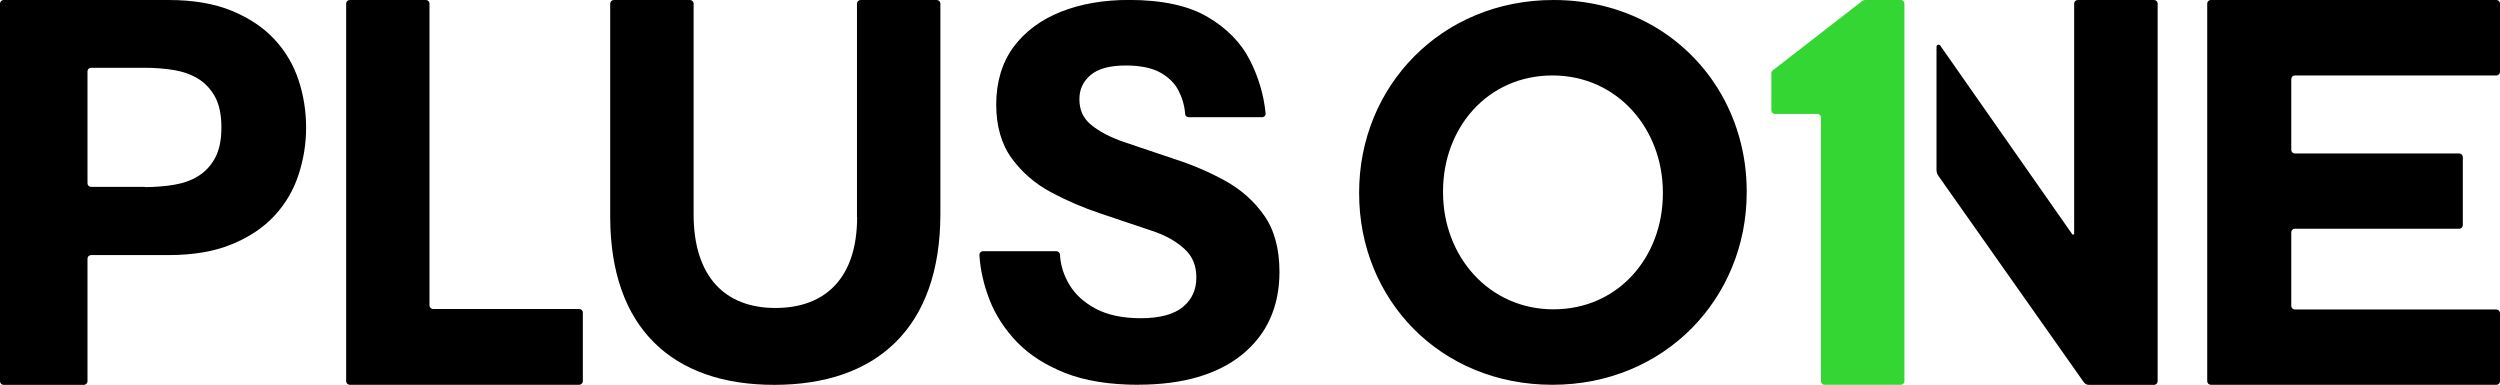 <?xml version="1.0" encoding="UTF-8"?>
<svg id="_レイヤー_1" data-name="レイヤー 1" xmlns="http://www.w3.org/2000/svg" viewBox="0 0 348.9 53.7">
  <defs>
    <style>
      .cls-1 {
        fill: #000;
      }

      .cls-1, .cls-2 {
        stroke-width: 0px;
      }

      .cls-2 {
        fill: #34d634;
      }
    </style>
  </defs>
  <g>
    <path class="cls-1" d="M158.87,53.7c-3.99,0-7.41-.55-10.17-1.63-2.77-1.09-5.04-2.54-6.76-4.32-1.71-1.78-2.99-3.75-3.82-5.86-.82-2.1-1.3-4.19-1.43-6.24v-.06c-.02-.29.21-.53.5-.53h10.24c.26,0,.47.2.5.45v.08c.09,1.46.54,2.88,1.36,4.22.81,1.33,2.05,2.44,3.68,3.3,1.64.86,3.74,1.3,6.23,1.3,2.67,0,4.65-.54,5.91-1.59,1.24-1.05,1.85-2.38,1.85-4.09s-.53-2.92-1.61-3.95c-1.13-1.06-2.64-1.92-4.5-2.54l-7.34-2.47c-2.36-.79-4.65-1.77-6.81-2.93-2.21-1.18-4.05-2.76-5.48-4.71-1.45-1.97-2.19-4.52-2.19-7.57s.81-5.83,2.41-7.99c1.59-2.15,3.81-3.81,6.6-4.92,2.76-1.1,5.96-1.66,9.52-1.66,4.58,0,8.26.79,10.93,2.35,2.68,1.56,4.66,3.57,5.9,5.97,1.22,2.37,1.97,4.87,2.23,7.44v.06c.04.29-.19.55-.49.55h-10.24c-.26,0-.48-.2-.5-.46v-.08c-.09-1.12-.41-2.21-.95-3.24-.53-1-1.38-1.83-2.54-2.47-1.17-.64-2.78-.97-4.8-.97-2.23,0-3.89.46-4.93,1.36-1.03.89-1.53,1.99-1.53,3.35,0,1.49.52,2.64,1.59,3.53,1.13.95,2.68,1.77,4.6,2.43l7.33,2.47c2.4.78,4.7,1.78,6.84,2.96,2.18,1.2,4.01,2.82,5.41,4.81,1.43,2.01,2.15,4.67,2.15,7.89,0,4.87-1.76,8.76-5.24,11.57-3.44,2.77-8.31,4.18-14.47,4.18Z"/>
    <path class="cls-1" d="M59.43,0h-10.62c-.28,0-.5.23-.5.5v52.7c0,.28.23.5.5.5h32.02c.28,0,.51-.23.51-.51v-9.56c0-.28-.23-.51-.51-.51h-20.39c-.28,0-.5-.23-.5-.5V.5c0-.28-.23-.5-.5-.5Z"/>
    <path class="cls-1" d="M119.62,30.29c0,8.38-4.31,12.69-11.41,12.69s-11.41-4.46-11.41-13.07V.51c0-.28-.23-.51-.51-.51h-10.62c-.28,0-.51.23-.51.51v29.71c0,15.56,8.69,23.49,22.89,23.49s23.19-7.86,23.19-23.87V.51c0-.28-.23-.51-.51-.51h-10.62c-.28,0-.51.23-.51.51v29.78Z"/>
    <path class="cls-1" d="M289.21,32.7l-18.43-26.34c-.16-.23-.52-.11-.52.16v17.2c0,.29.09.58.26.82l20.3,28.81c.16.23.42.36.7.36h9.1c.28,0,.5-.23.5-.5V.5c0-.28-.23-.5-.5-.5h-10.65c-.28,0-.5.23-.5.5v32.11c0,.14-.18.19-.26.08Z"/>
    <path class="cls-1" d="M348.4,43.19h-28.13c-.28,0-.5-.23-.5-.5v-10.27c0-.28.23-.5.5-.5h22.94c.28,0,.5-.23.5-.5v-9.5c0-.28-.23-.5-.5-.5h-22.94c-.28,0-.5-.23-.5-.5v-9.89c0-.28.23-.5.5-.5h28.13c.28,0,.5-.23.5-.5V.5c0-.28-.23-.5-.5-.5h-39.86c-.28,0-.5.23-.5.5v52.7c0,.28.23.5.5.5h39.86c.28,0,.5-.23.5-.5v-9.5c0-.28-.23-.5-.5-.5Z"/>
    <path class="cls-1" d="M23.52,0c3.47,0,6.42.51,8.86,1.52,2.44,1.01,4.42,2.35,5.95,4,1.53,1.66,2.64,3.55,3.34,5.67.7,2.12,1.05,4.33,1.05,6.61s-.35,4.42-1.05,6.57c-.7,2.15-1.81,4.05-3.34,5.71-1.53,1.66-3.51,2.99-5.95,4-2.44,1.01-5.39,1.52-8.86,1.52h-10.81c-.28,0-.5.23-.5.5v17.1c0,.28-.23.51-.51.51H.5c-.28,0-.5-.23-.5-.5V.5C0,.23.23,0,.5,0h23.02ZM20.18,26.11c1.4,0,2.75-.1,4.04-.31,1.29-.21,2.44-.61,3.42-1.21.98-.6,1.77-1.44,2.37-2.53.59-1.09.89-2.51.89-4.28s-.3-3.19-.89-4.27c-.6-1.09-1.39-1.93-2.37-2.53-.99-.6-2.13-1-3.42-1.21-1.3-.21-2.64-.31-4.04-.31h-7.47c-.28,0-.5.23-.5.5v15.62c0,.28.23.5.5.5h7.47Z"/>
    <path class="cls-1" d="M242.73,19.14c-.8-2.85-2.06-5.5-3.7-7.87-4.73-6.82-12.65-11.27-22.23-11.27-15.7,0-27.12,12.09-27.12,26.85v.15c0,14.76,11.27,26.7,26.97,26.7s27.12-12.09,27.12-26.85v-.15c0-2.63-.36-5.17-1.04-7.56ZM232.07,27c0,8.9-6.25,16.17-15.27,16.17s-15.41-7.42-15.41-16.32v-.15c0-8.9,6.25-16.17,15.27-16.17s15.41,7.42,15.41,16.32v.15Z"/>
  </g>
  <path class="cls-2" d="M254.13,53.2V16.4c0-.28-.23-.5-.5-.5h-5.92c-.28,0-.5-.23-.5-.5v-5.18c0-.16.07-.3.2-.4L259.84.18c.15-.12.33-.18.52-.18h4.92c.28,0,.5.23.5.5v52.7c0,.28-.23.5-.5.5h-10.65c-.28,0-.5-.23-.5-.5Z"/>
</svg>
